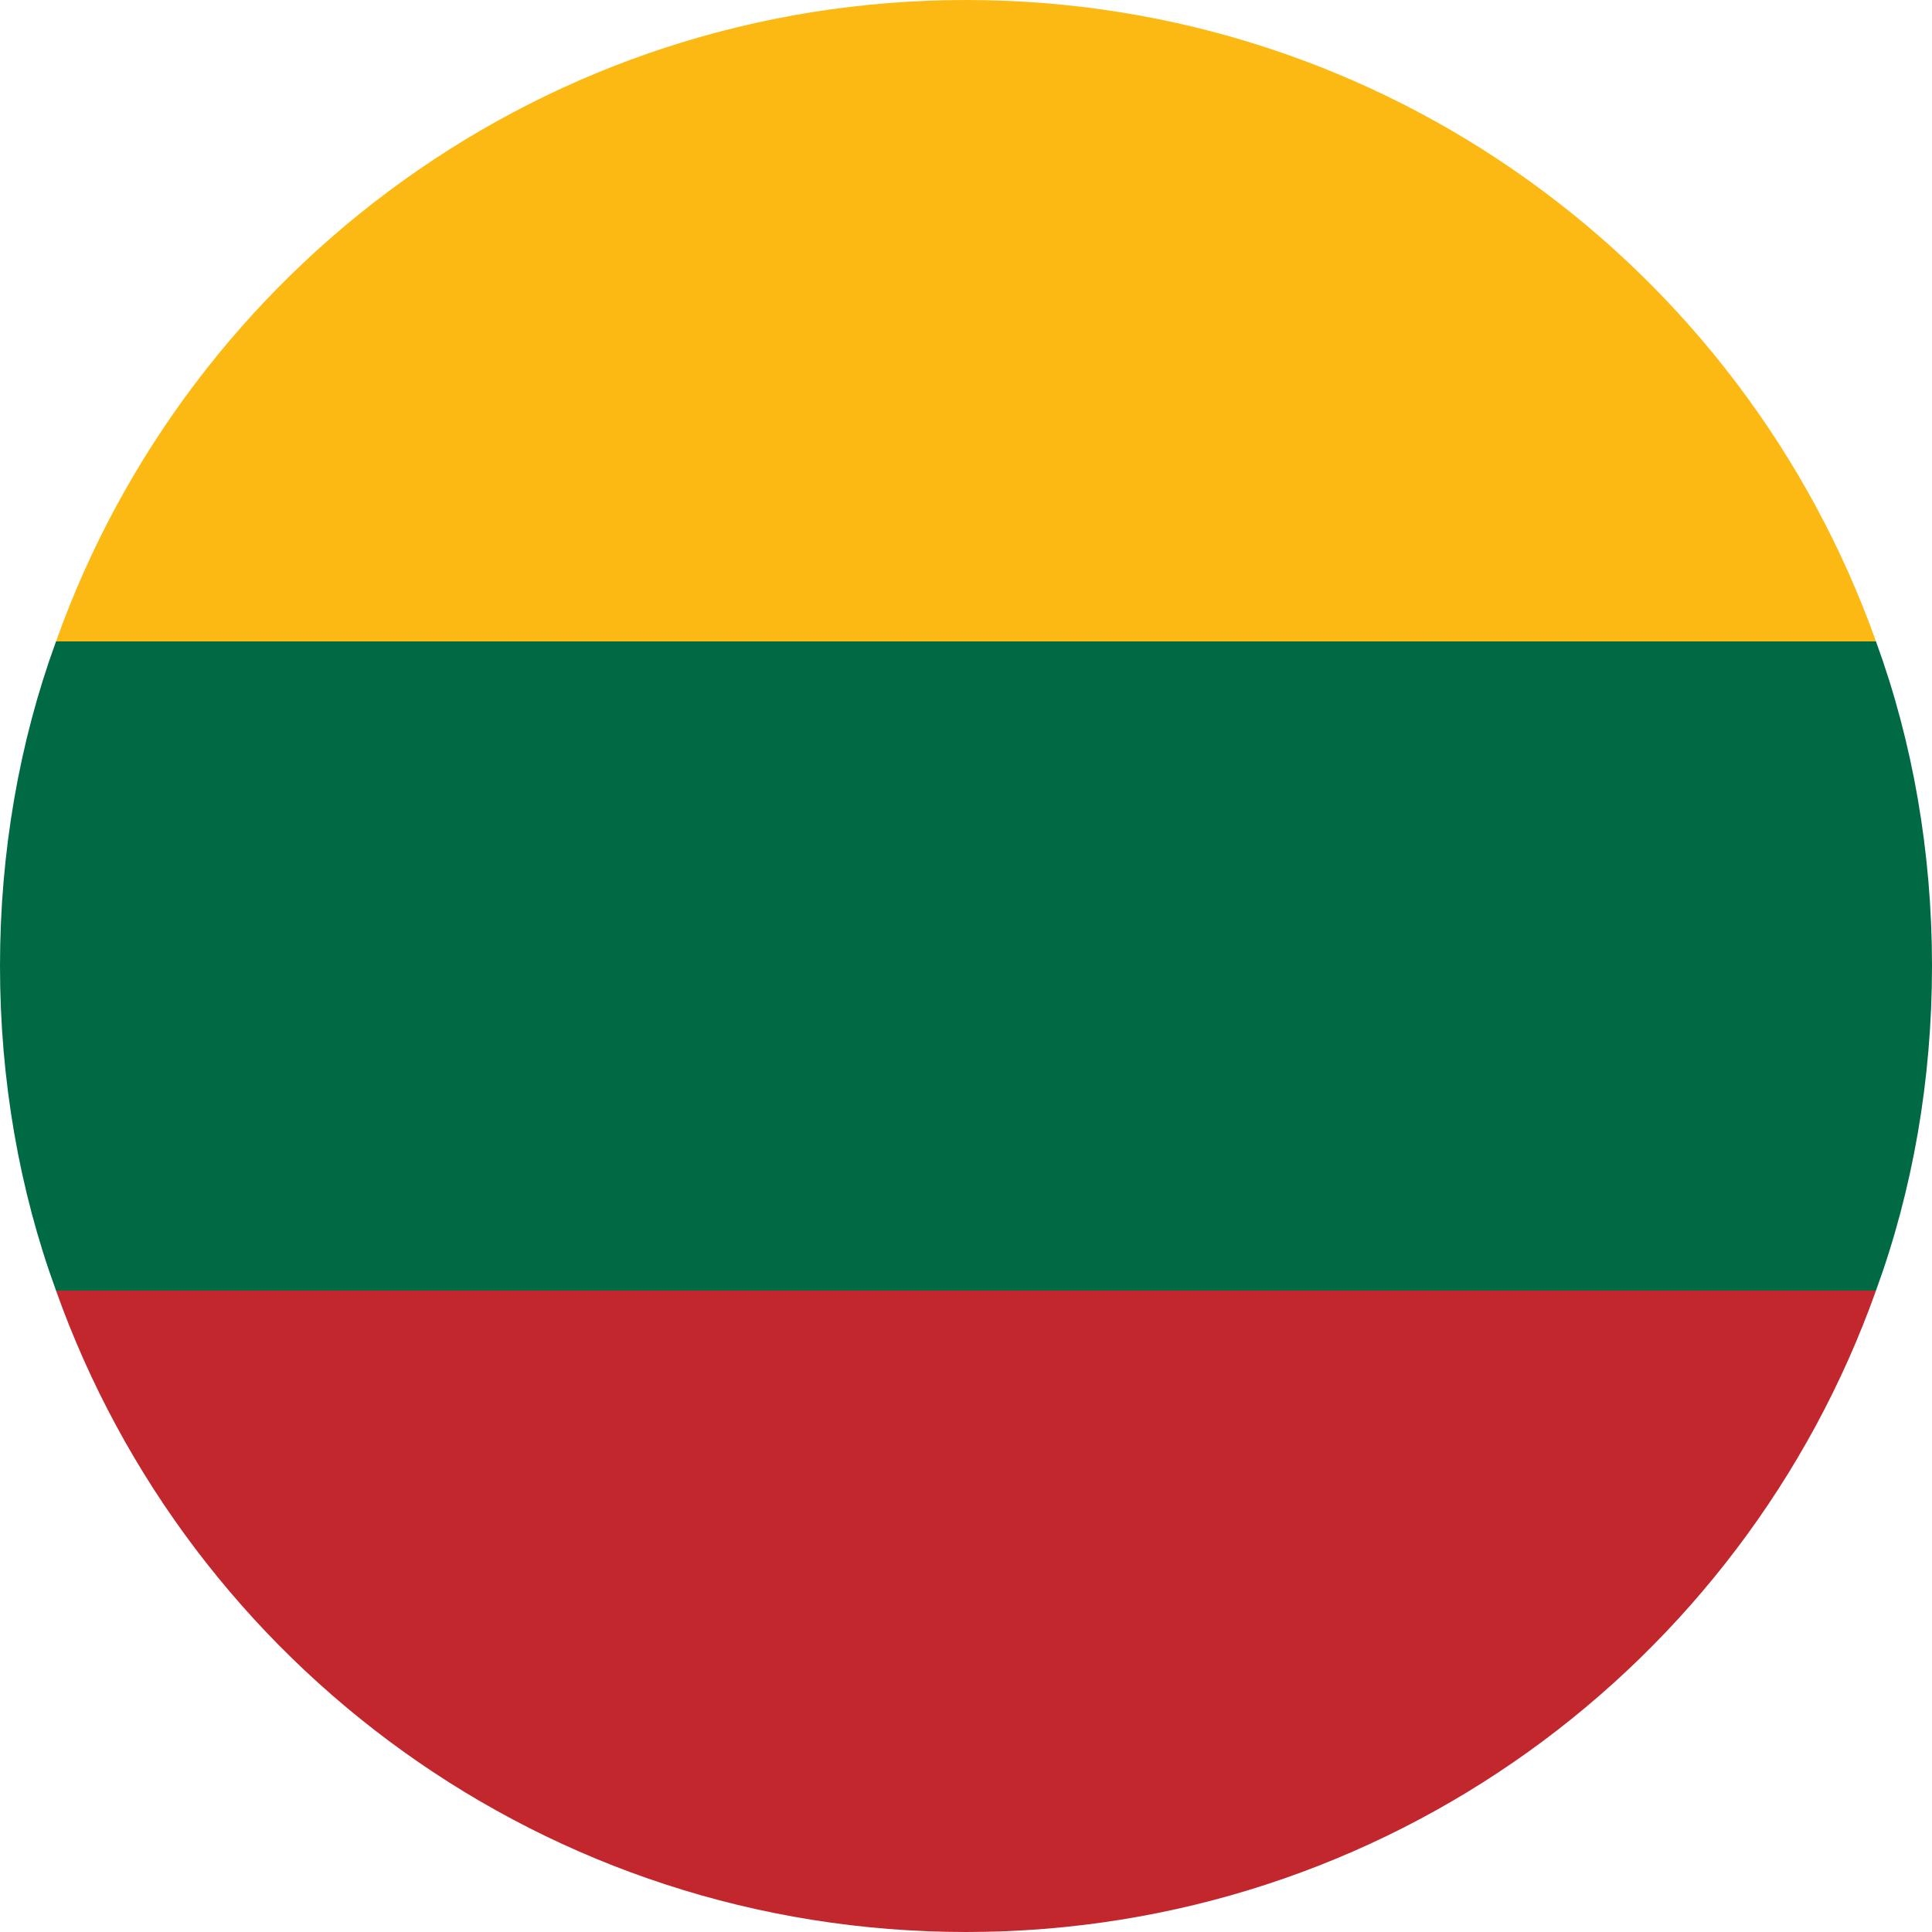 <?xml version="1.0" encoding="utf-8"?>
<!-- Generator: Adobe Illustrator 26.0.3, SVG Export Plug-In . SVG Version: 6.00 Build 0)  -->
<svg version="1.1" id="flag-icons-lt" xmlns="http://www.w3.org/2000/svg" xmlns:xlink="http://www.w3.org/1999/xlink" x="0px"
	 y="0px" viewBox="0 0 100 100" style="enable-background:new 0 0 100 100;" xml:space="preserve">
<style type="text/css">
	.st0{fill:#006A44;}
	.st1{fill:#C1272D;}
	.st2{fill:#FDB913;}
</style>
<g>
	<path class="st0" d="M0,50c0,5.9,1,11.6,2.9,16.8h94.2C99,61.6,100,55.9,100,50c0-5.9-1-11.6-2.9-16.8H2.9C1,38.4,0,44.1,0,50z"/>
	<path class="st1" d="M50,100c21.7,0,40.2-13.8,47.1-33.2H2.9C9.8,86.2,28.3,100,50,100z"/>
	<path class="st2" d="M2.9,33.2h94.2C90.2,13.8,71.7,0,50,0S9.8,13.8,2.9,33.2z"/>
</g>
</svg>
